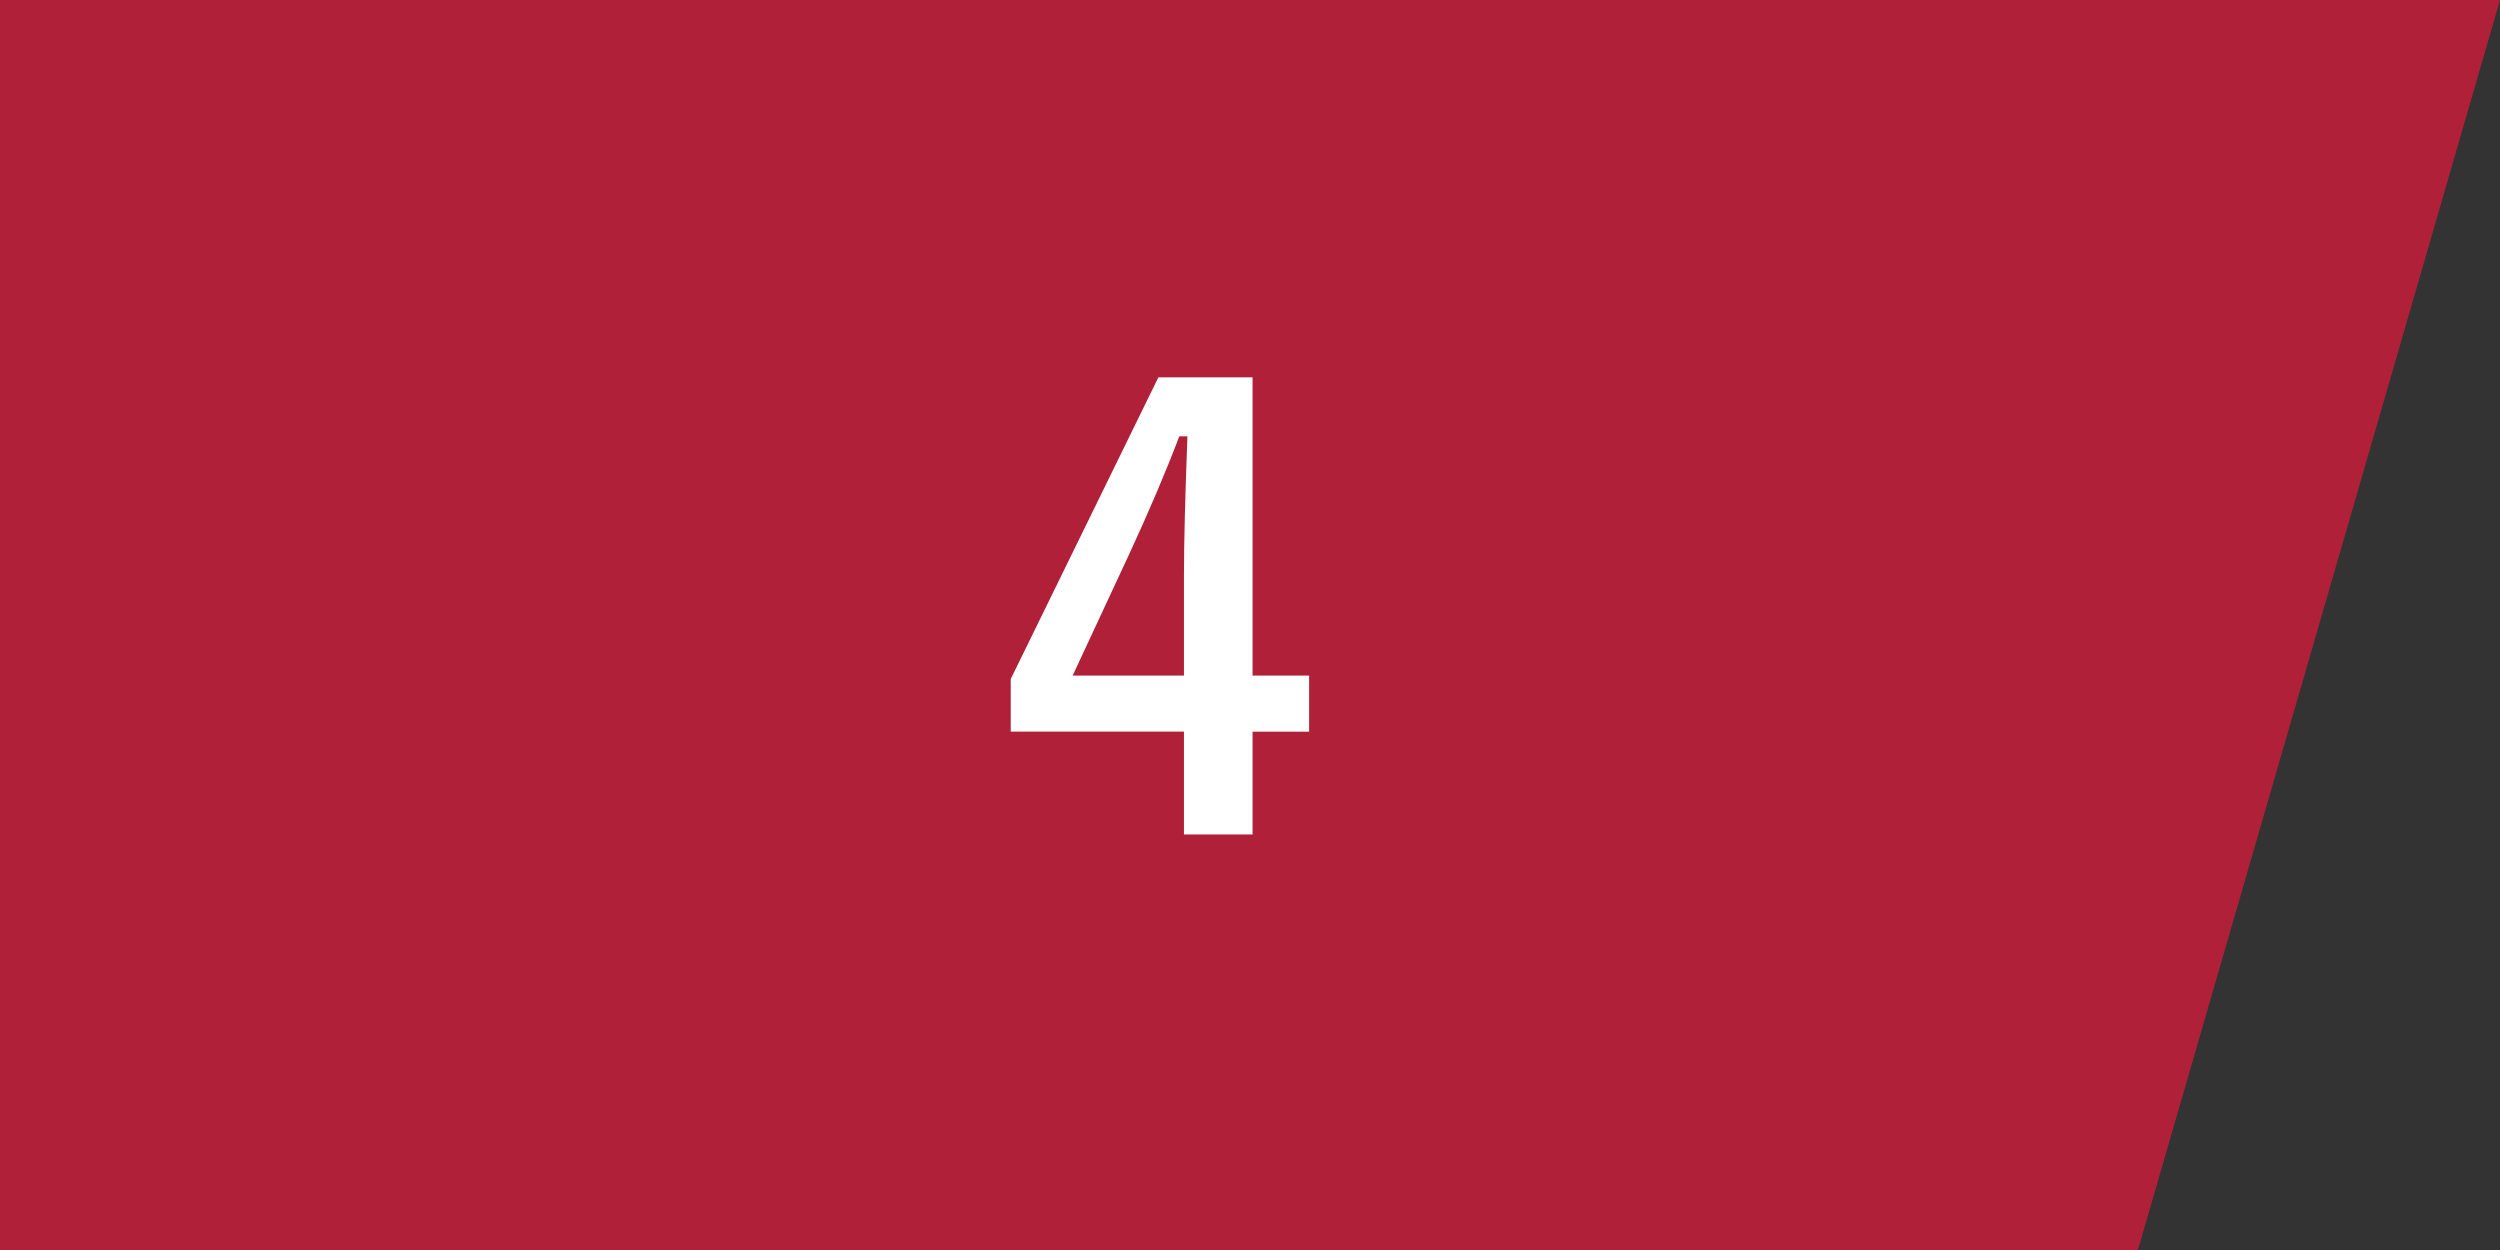 <svg xmlns="http://www.w3.org/2000/svg" width="84" height="42" viewBox="0 0 84 42">
  <rect x="0" y="0" width="84" height="42" fill="#333333" stroke="none"/>
  <g id="グループ_5" data-name="グループ 5" transform="translate(-1126 -809)">
    <path id="パス_1" data-name="パス 1" d="M873,791v42h71.834L957,791Z" transform="translate(253 18)" fill="#b02139"/>
    <path id="パス_4" data-name="パス 4" d="M3.086-15.322V-5.3h1.9v1.885h-1.9V.039H.781V-3.418h-5.82V-5.186L-.078-15.322ZM.781-5.3V-8.662q0-1.6.117-4.678H.625q-.684,1.8-1.7,3.994L-2.959-5.3Z" transform="translate(1165 837)" fill="#fff"/>
  </g>
</svg>
